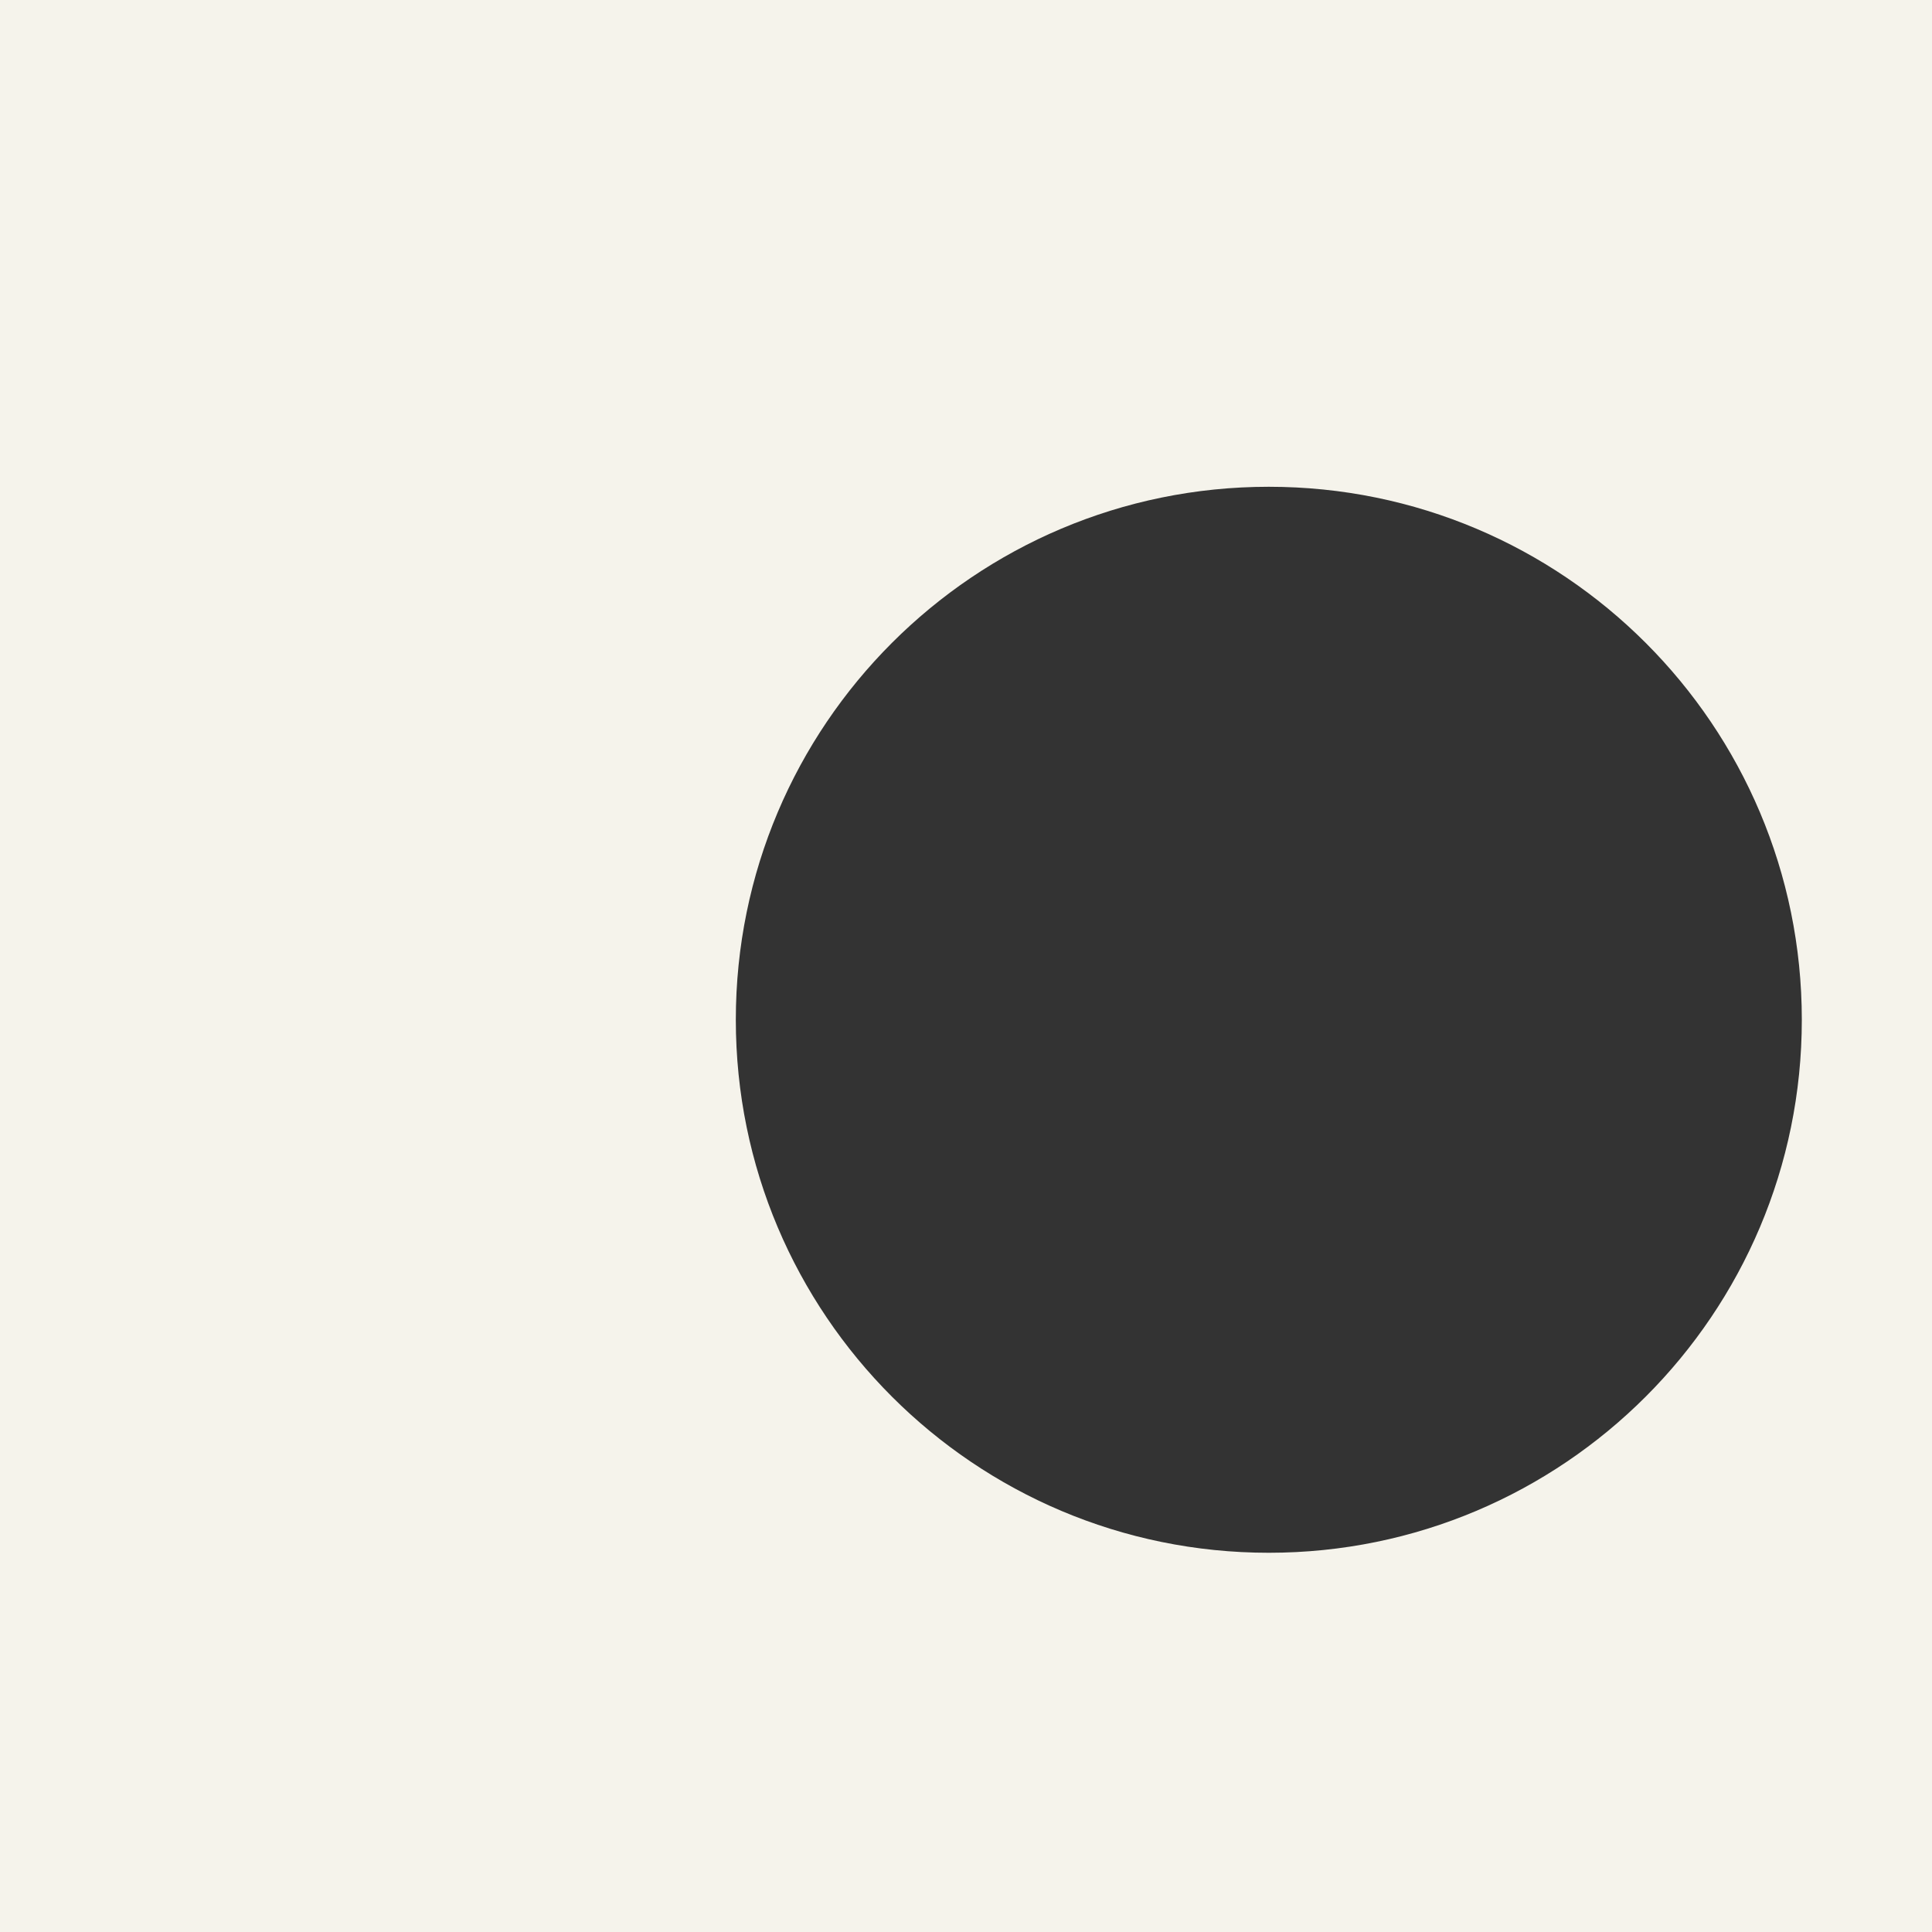 <?xml version="1.0" encoding="UTF-8"?> <svg xmlns="http://www.w3.org/2000/svg" width="1024" height="1024" viewBox="0 0 1024 1024" fill="none"><rect x="0" y="0" width="1024" height="1024" fill="#333333" stroke="none"/> <path fill-rule="evenodd" clip-rule="evenodd" d="M1024 0H0V1024H1024V0ZM672.5 823C828.52 823 955 696.52 955 540.5C955 384.48 828.52 258 672.5 258C516.48 258 390 384.48 390 540.5C390 696.52 516.48 823 672.5 823Z" fill="#F5F3EB"></path> </svg> 